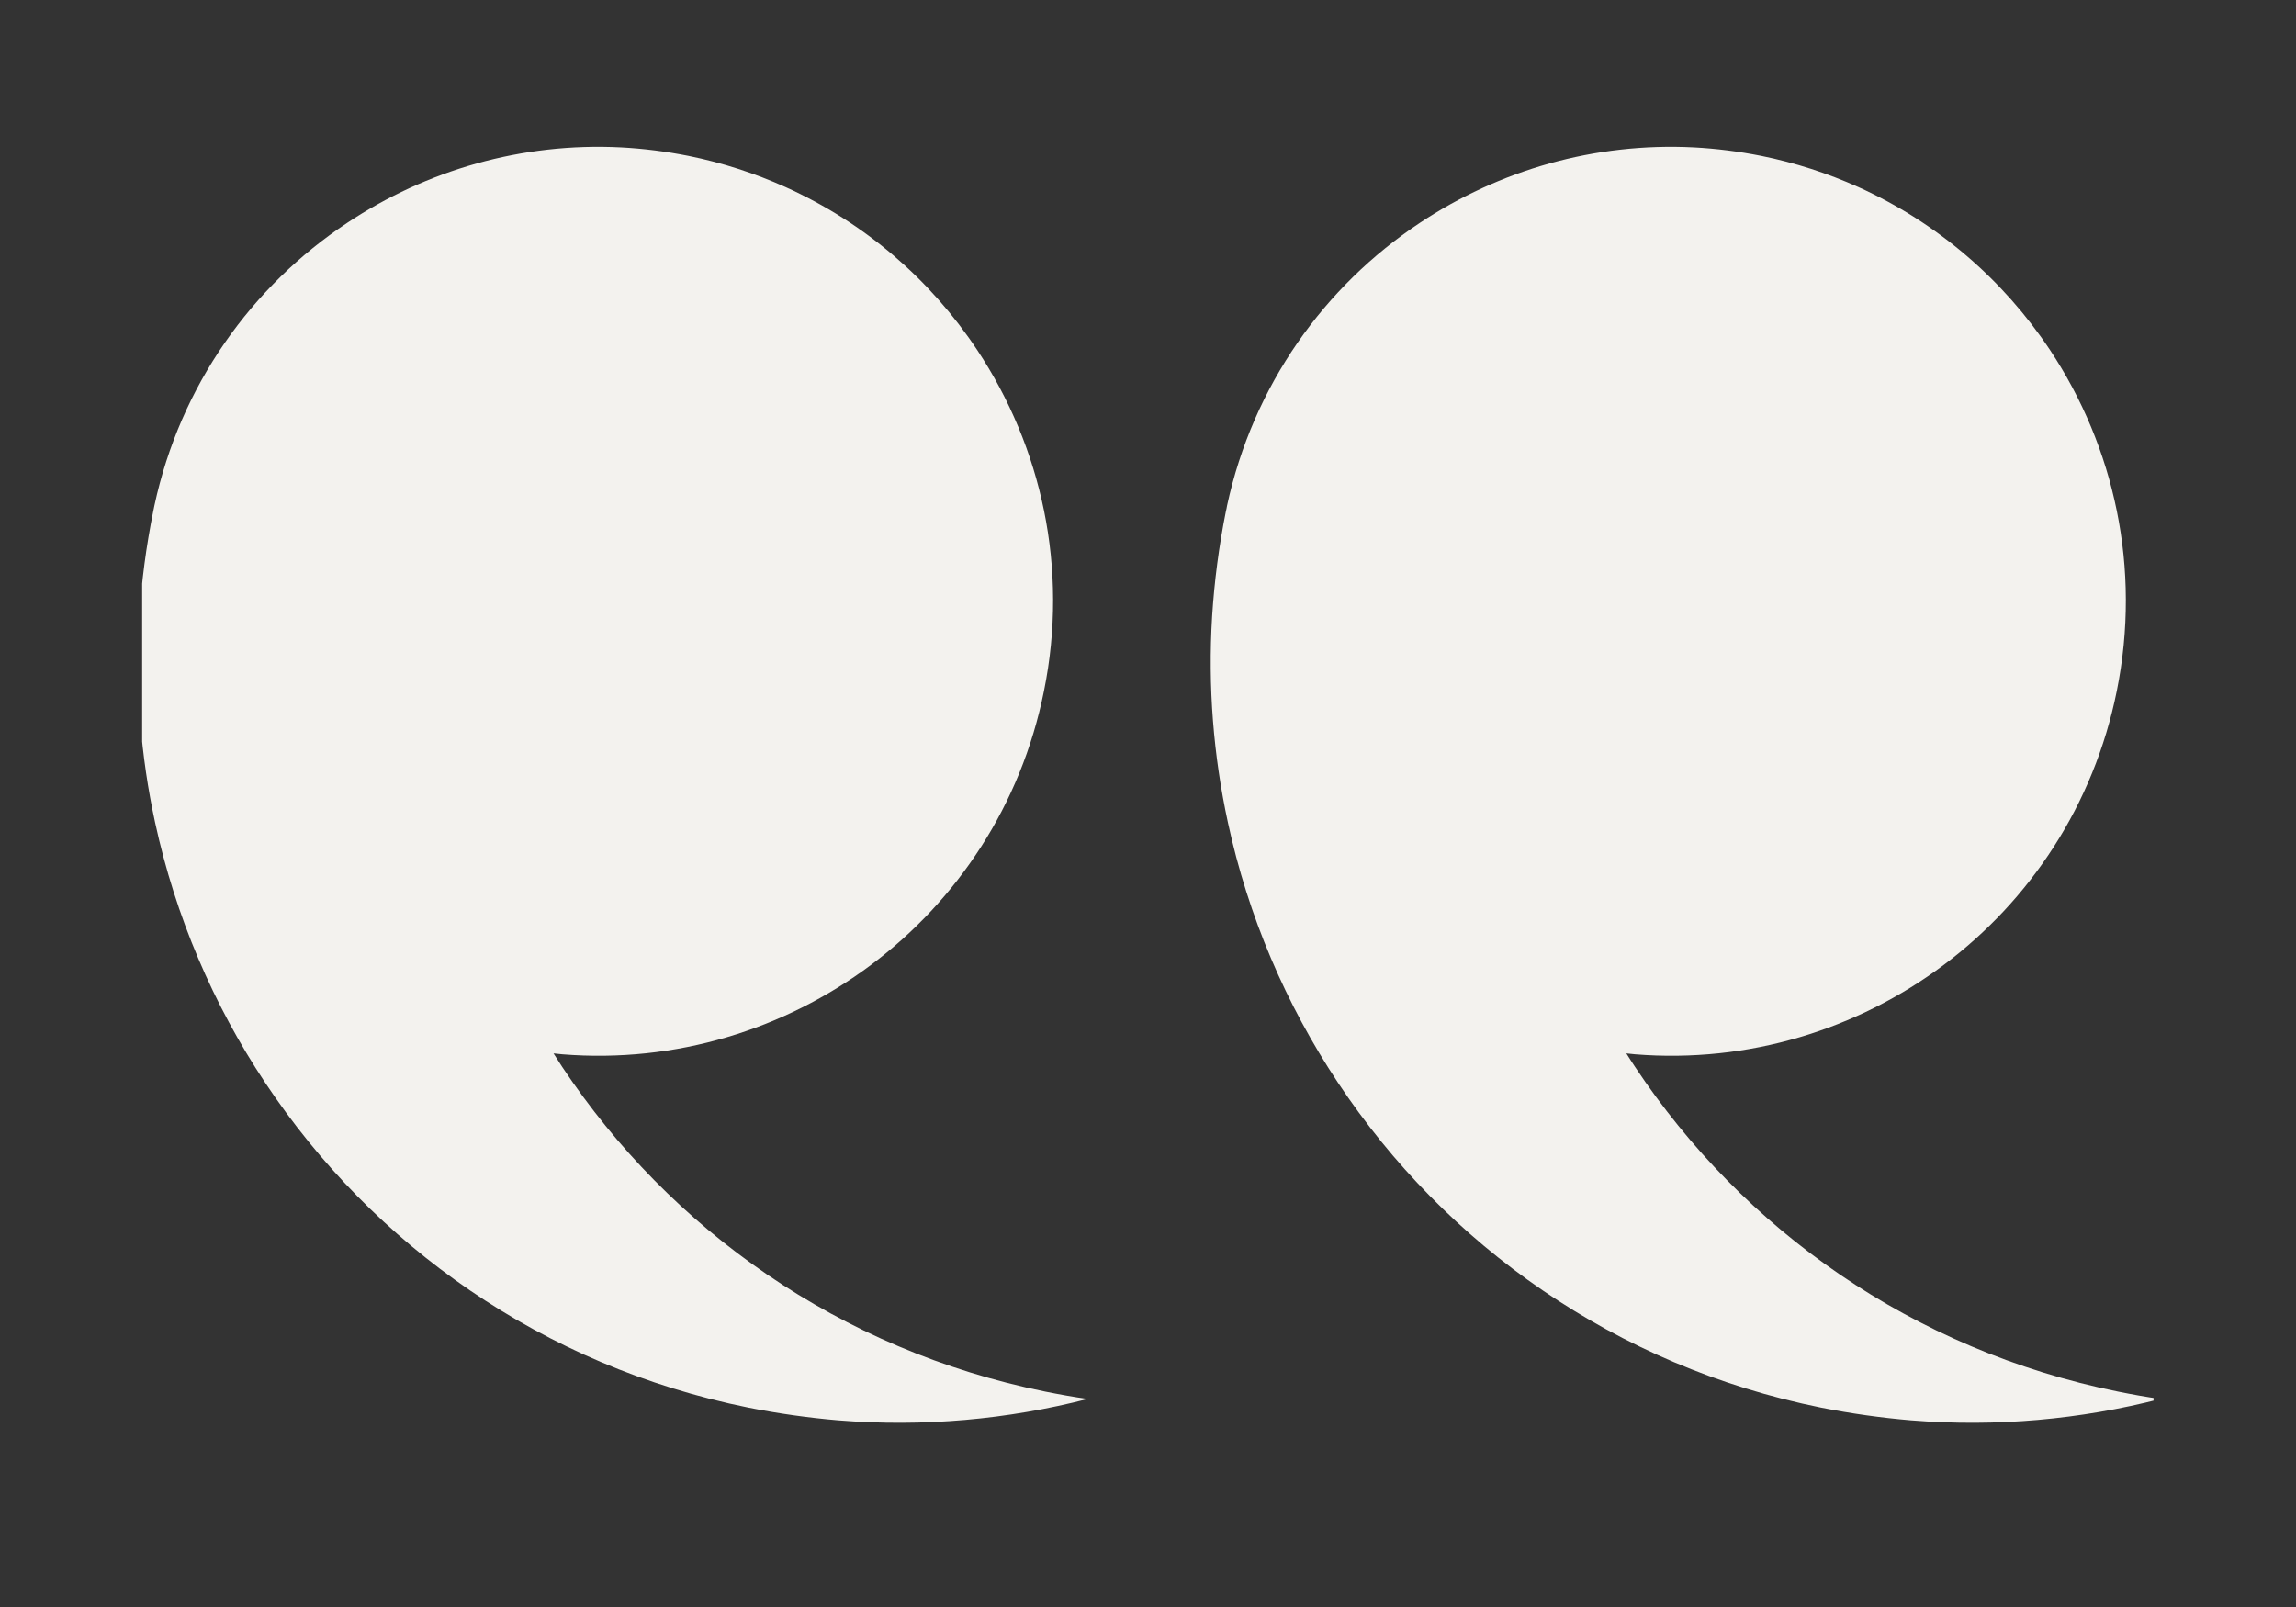 <svg xmlns="http://www.w3.org/2000/svg" xmlns:xlink="http://www.w3.org/1999/xlink" width="80" zoomAndPan="magnify" viewBox="0 0 60 42" height="56" preserveAspectRatio="xMidYMid meet" version="1.2"><rect x="0" y="0" width="60" height="42" fill="#333333" stroke="none"/><defs><clipPath id="2af9effc10"><path d="M 3.531 3.703 L 56.277 3.703 L 56.277 37.402 L 3.531 37.402 Z M 3.531 3.703 "/></clipPath><clipPath id="868bc622c8"><path d="M 0.715 0.75 L 53.277 0.75 L 53.277 34.273 L 0.715 34.273 Z M 0.715 0.75 "/></clipPath><clipPath id="9eacc9f93d"><rect x="0" width="54" y="0" height="35"/></clipPath></defs><g id="20563bcfec"><g clip-rule="nonzero" clip-path="url(#2af9effc10)"><g transform="matrix(1,0,0,1,3,3)"><g clip-path="url(#9eacc9f93d)"><g clip-rule="nonzero" clip-path="url(#868bc622c8)"><path style=" stroke:none;fill-rule:nonzero;fill:#f3f2ee;fill-opacity:1;" d="M 29.035 10.367 C 29.047 10.316 29.059 10.266 29.066 10.215 C 29.746 7.07 31.613 4.477 34.105 2.824 C 36.176 1.449 38.672 0.719 41.27 0.852 C 41.852 0.883 42.438 0.957 43.027 1.074 C 43.918 1.254 44.766 1.531 45.559 1.887 C 47.633 2.82 49.352 4.316 50.57 6.145 C 52.25 8.676 52.965 11.848 52.316 15.062 C 51.113 21.023 45.645 25.031 39.73 24.555 C 39.652 24.547 39.574 24.539 39.5 24.531 C 39.574 24.648 39.648 24.766 39.727 24.883 C 42.543 29.121 46.973 32.285 52.355 33.371 C 52.723 33.445 53.09 33.512 53.457 33.562 C 51.371 34.098 49.176 34.301 46.941 34.121 C 46.16 34.055 45.375 33.945 44.59 33.789 C 39.211 32.703 34.777 29.535 31.965 25.297 C 30.602 23.246 29.617 20.945 29.09 18.504 C 28.711 16.758 28.562 14.945 28.676 13.102 C 28.734 12.191 28.852 11.281 29.035 10.367 Z M 1.055 18.504 C 1.586 20.945 2.566 23.246 3.93 25.297 C 6.746 29.535 11.176 32.703 16.559 33.789 C 17.344 33.945 18.129 34.055 18.906 34.121 C 21.141 34.301 23.34 34.098 25.426 33.562 C 25.059 33.512 24.691 33.445 24.32 33.371 C 18.941 32.285 14.508 29.121 11.691 24.883 C 11.617 24.766 11.539 24.648 11.465 24.531 C 11.543 24.539 11.621 24.547 11.695 24.555 C 17.609 25.031 23.082 21.023 24.281 15.062 C 24.934 11.848 24.215 8.676 22.535 6.145 C 21.32 4.316 19.602 2.82 17.523 1.887 C 16.73 1.531 15.883 1.254 14.992 1.074 C 14.402 0.957 13.816 0.883 13.234 0.852 C 10.637 0.719 8.141 1.449 6.074 2.824 C 3.582 4.477 1.711 7.07 1.035 10.215 C 1.023 10.266 1.012 10.316 1.004 10.367 C 0.82 11.281 0.699 12.191 0.645 13.102 C 0.531 14.945 0.676 16.758 1.055 18.504 "/></g></g></g></g></g></svg>
